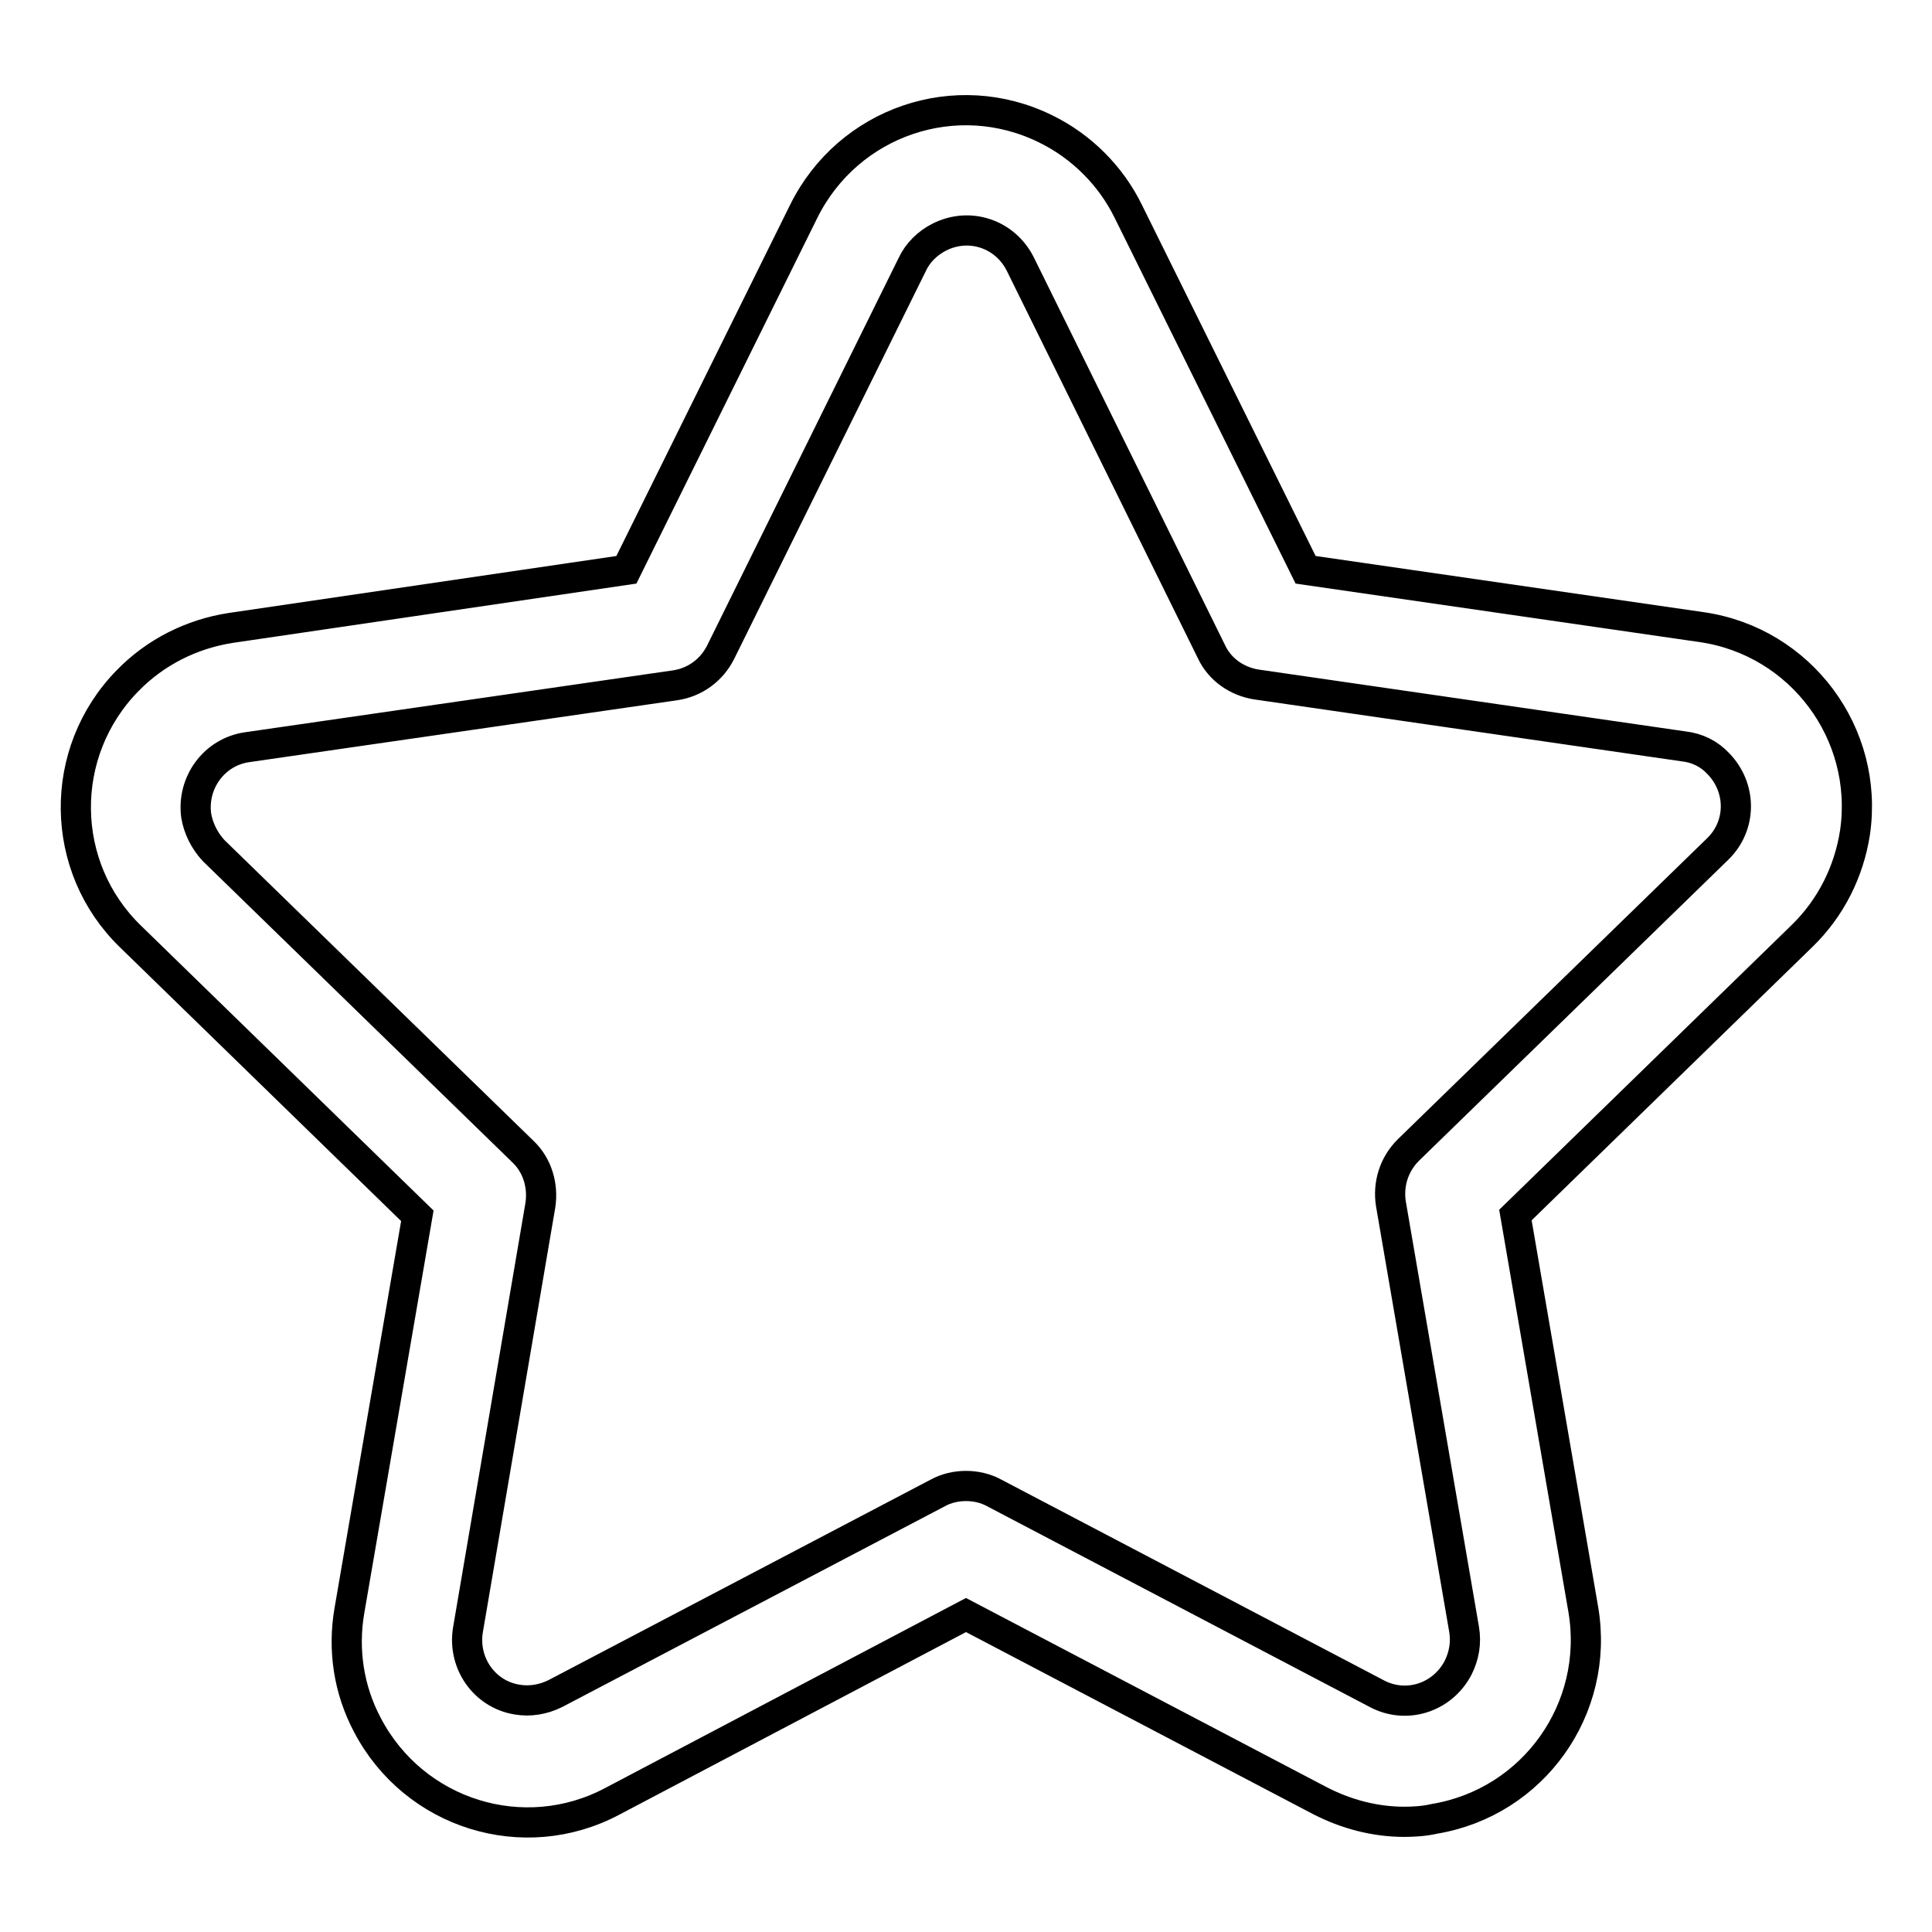 <?xml version="1.0" encoding="utf-8"?>
<!-- Svg Vector Icons : http://www.onlinewebfonts.com/icon -->
<!DOCTYPE svg PUBLIC "-//W3C//DTD SVG 1.1//EN" "http://www.w3.org/Graphics/SVG/1.1/DTD/svg11.dtd">
<svg version="1.1" xmlns="http://www.w3.org/2000/svg" xmlns:xlink="http://www.w3.org/1999/xlink" x="0px" y="0px" viewBox="0 0 256 256" enable-background="new 0 0 256 256" xml:space="preserve">
<g> <path stroke-width="4" fill-opacity="0" stroke="#000000"  d="M186.1,241.4c-3.9,0-7.7-1-11.2-2.8L128,214l-46.9,24.7c-11.7,6.2-26.2,1.7-32.4-10.1 c-2.5-4.7-3.3-10-2.4-15.2l9-52.3l-38-37c-9.5-9.2-9.7-24.4-0.4-33.9c3.7-3.8,8.5-6.2,13.7-7L83,75.5L106.5,28 c5.9-11.9,20.2-16.8,32.1-10.9c4.7,2.3,8.6,6.2,10.9,10.9L173,75.5l52.5,7.6c13.1,1.9,22.2,14.1,20.3,27.2c-0.8,5.2-3.2,10-7,13.7 l-38,37l9,52.3c2.2,13.1-6.6,25.5-19.7,27.7C188.8,241.3,187.4,241.4,186.1,241.4L186.1,241.4z M128,196.9c1.3,0,2.6,0.3,3.7,0.9 l50.7,26.6c3.9,2.1,8.7,0.6,10.8-3.4c0.8-1.6,1.1-3.3,0.8-5.1l-9.7-56.4c-0.4-2.6,0.4-5.2,2.3-7.1l41-39.9 c3.2-3.1,3.2-8.1,0.1-11.3c-1.2-1.3-2.8-2.1-4.6-2.3l-56.6-8.2c-2.6-0.4-4.9-2-6-4.4L135.2,35c-2-4-6.7-5.6-10.7-3.6 c-1.6,0.8-2.9,2.1-3.6,3.6L95.5,86.4c-1.2,2.4-3.4,4-6,4.4L32.8,99c-4.4,0.6-7.4,4.7-6.8,9.1c0.3,1.7,1.1,3.3,2.3,4.6l41,39.9 c1.9,1.8,2.7,4.5,2.3,7.1L62,216c-0.7,4.4,2.2,8.5,6.5,9.2c1.7,0.3,3.5,0,5.1-0.8l50.7-26.6C125.4,197.2,126.7,196.9,128,196.9 L128,196.9z"/></g>
</svg>